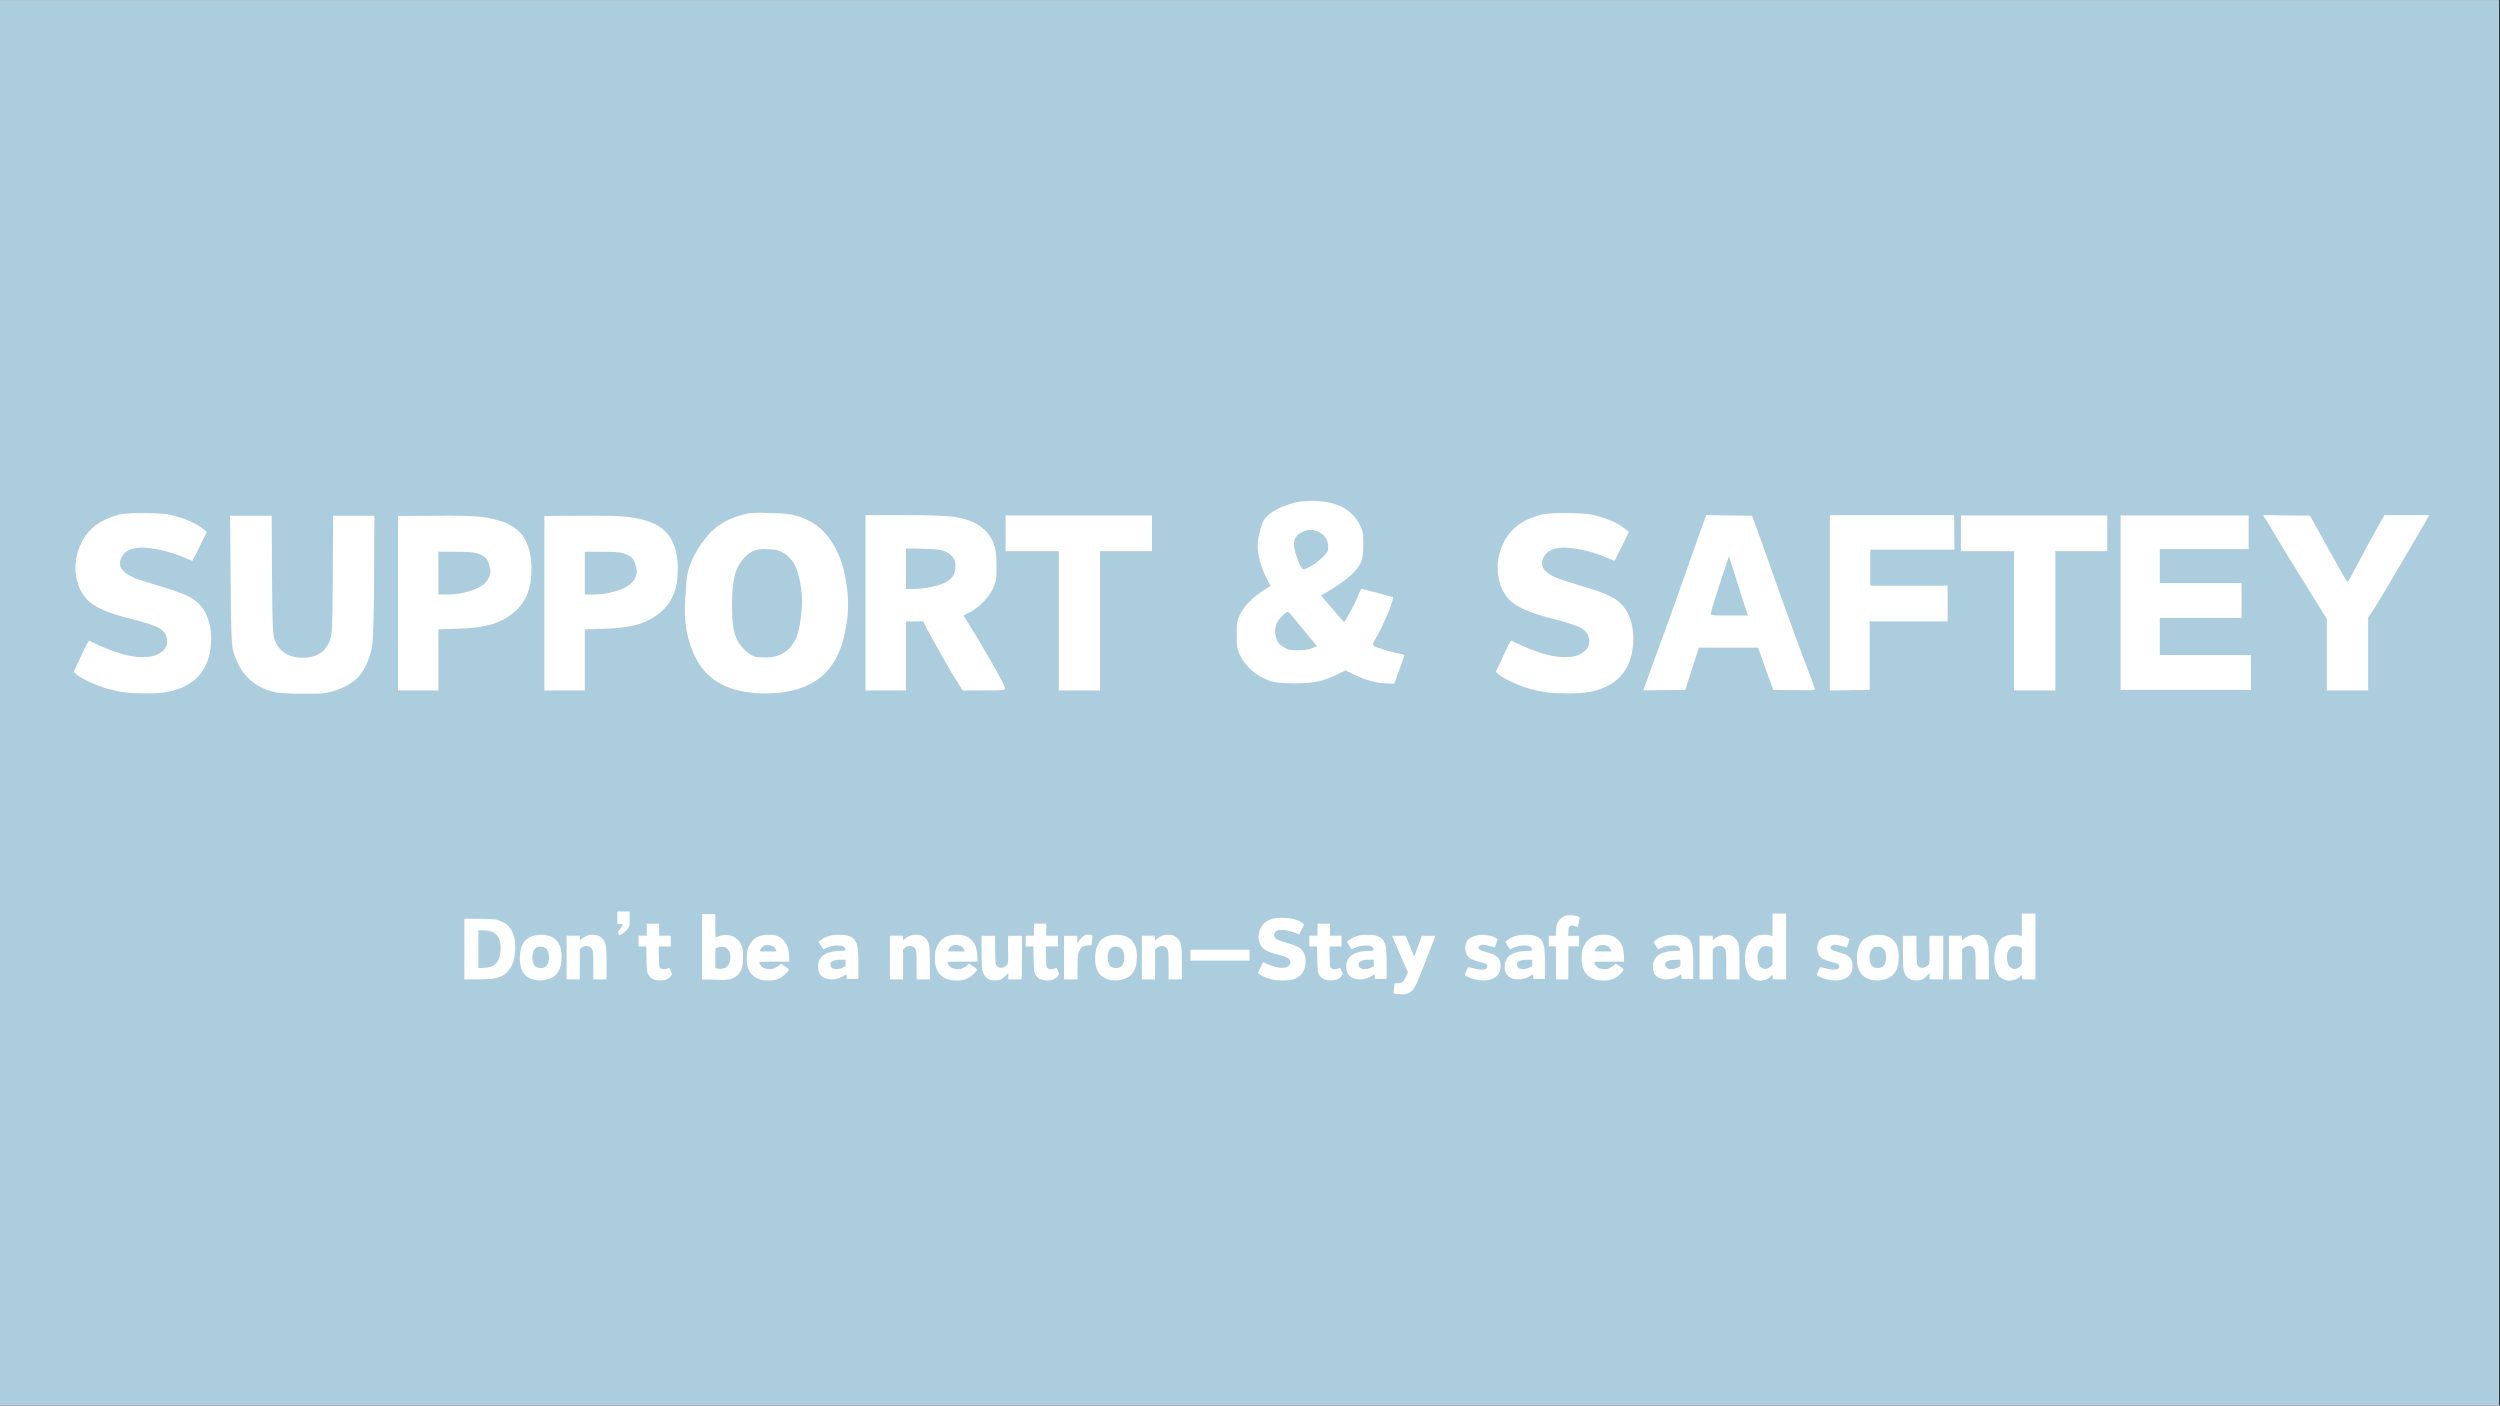 <svg xmlns="http://www.w3.org/2000/svg" xmlns:xlink="http://www.w3.org/1999/xlink" width="1366" zoomAndPan="magnify" viewBox="0 0 1024.5 576" height="768" preserveAspectRatio="xMidYMid meet" version="1.0"><rect x="0" y="0" width="1024.5" height="576" fill="#333333" stroke="none"/><defs><g/><clipPath id="b889bbc12d"><path d="M 0 0.141 L 1024 0.141 L 1024 575.859 L 0 575.859 Z M 0 0.141 " clip-rule="nonzero"/></clipPath></defs><g clip-path="url(#b889bbc12d)"><path fill="#ffffff" d="M 0 0.141 L 1024 0.141 L 1024 575.859 L 0 575.859 Z M 0 0.141 " fill-opacity="1" fill-rule="nonzero"/><path fill="#accdde" d="M 0 0.141 L 1024 0.141 L 1024 575.859 L 0 575.859 Z M 0 0.141 " fill-opacity="1" fill-rule="nonzero"/></g><g fill="#ffffff" fill-opacity="1"><g transform="translate(26.799, 287.183)"><g><path d="M 21.656 -76.203 C 23.582 -76.68 26.484 -76.922 30.359 -76.922 C 31.328 -76.922 32.336 -76.922 33.391 -76.922 C 36.93 -76.848 39.426 -76.727 40.875 -76.562 C 42.332 -76.406 43.988 -76.039 45.844 -75.469 C 50.52 -74.102 54.109 -72.375 56.609 -70.281 L 57.938 -69.188 L 55.031 -63.266 C 53.094 -59.305 52.086 -57.328 52.016 -57.328 C 51.93 -57.328 51.039 -57.691 49.344 -58.422 C 44.344 -60.598 39.426 -61.969 34.594 -62.531 C 33.469 -62.695 32.422 -62.781 31.453 -62.781 C 27.742 -62.781 25.16 -61.812 23.703 -59.875 C 22.816 -58.82 22.375 -57.691 22.375 -56.484 C 22.375 -56.484 22.395 -56.16 22.438 -55.516 C 22.477 -54.867 22.941 -54.062 23.828 -53.094 C 24.879 -52.125 26.289 -51.254 28.062 -50.484 C 29.832 -49.723 33.055 -48.66 37.734 -47.297 C 44.18 -45.441 48.719 -43.766 51.344 -42.266 C 53.969 -40.773 55.961 -38.742 57.328 -36.172 C 58.941 -32.941 59.75 -29.43 59.75 -25.641 C 59.75 -23.629 59.547 -21.57 59.141 -19.469 C 57.453 -11.488 52.414 -6.367 44.031 -4.109 C 41.289 -3.391 37.863 -3.031 33.75 -3.031 C 32.938 -3.031 31.035 -3.066 28.047 -3.141 C 25.066 -3.223 21.562 -3.789 17.531 -4.844 C 15.438 -5.406 13.055 -6.289 10.391 -7.5 C 7.734 -8.707 5.844 -9.754 4.719 -10.641 L 3.391 -11.859 L 5.688 -16.688 C 7.051 -19.832 8.055 -21.973 8.703 -23.109 L 9.672 -24.672 L 14.266 -22.5 C 21.285 -19.438 26.93 -17.906 31.203 -17.906 C 31.441 -17.906 31.688 -17.906 31.938 -17.906 C 34.508 -17.906 36.441 -18.266 37.734 -18.984 C 40.398 -20.359 41.734 -22.133 41.734 -24.312 C 41.734 -24.633 41.691 -24.957 41.609 -25.281 C 41.367 -27.219 40.32 -28.707 38.469 -29.75 C 36.613 -30.801 32.863 -32.051 27.219 -33.5 C 19.477 -35.352 13.992 -37.469 10.766 -39.844 C 7.535 -42.227 5.477 -45.641 4.594 -50.078 C 4.27 -51.609 4.109 -53.098 4.109 -54.547 C 4.109 -57.93 4.914 -61.316 6.531 -64.703 C 9.188 -70.348 14.227 -74.18 21.656 -76.203 Z M 21.656 -76.203 "/></g></g></g><g fill="#ffffff" fill-opacity="1"><g transform="translate(89.445, 287.183)"><g><path d="M 5.078 -49.953 L 4.844 -75.844 L 21.891 -75.844 L 22.016 -51.891 C 22.098 -41.086 22.195 -34.234 22.312 -31.328 C 22.438 -28.422 22.66 -26.445 22.984 -25.406 C 24.754 -20.238 28.664 -17.656 34.719 -17.656 C 40.195 -17.656 43.863 -19.992 45.719 -24.672 C 46.207 -25.961 46.508 -27.773 46.625 -30.109 C 46.75 -32.453 46.852 -39.629 46.938 -51.641 L 47.047 -75.844 L 63.984 -75.844 L 63.859 -50.203 C 63.785 -33.18 63.461 -23.582 62.891 -21.406 C 61.68 -16.32 59.867 -12.469 57.453 -9.844 C 55.035 -7.227 51.488 -5.238 46.812 -3.875 C 45.113 -3.383 43.695 -3.098 42.562 -3.016 C 41.438 -2.941 40.031 -2.906 38.344 -2.906 C 37.219 -2.906 35.926 -2.906 34.469 -2.906 C 28.75 -2.906 24.836 -3.145 22.734 -3.625 C 14.023 -5.801 8.461 -11.523 6.047 -20.797 C 5.723 -22.254 5.5 -24.656 5.375 -28 C 5.258 -31.344 5.16 -38.66 5.078 -49.953 Z M 5.078 -49.953 "/></g></g></g><g fill="#ffffff" fill-opacity="1"><g transform="translate(158.258, 287.183)"><g><path d="M 4.844 -4.234 L 4.844 -75.719 L 21.172 -75.844 C 29.797 -75.914 35.758 -75.75 39.062 -75.344 C 42.375 -74.945 45.359 -74.266 48.016 -73.297 C 51.805 -71.922 54.629 -69.758 56.484 -66.812 C 58.336 -63.875 59.348 -59.988 59.516 -55.156 C 59.516 -54.508 59.516 -53.906 59.516 -53.344 C 59.516 -46.164 57.297 -40.602 52.859 -36.656 C 50.117 -34.227 46.953 -32.469 43.359 -31.375 C 39.773 -30.289 35.117 -29.672 29.391 -29.516 L 21.406 -29.266 L 21.406 -4.234 Z M 36.656 -60.594 C 35.363 -60.914 32.539 -61.078 28.188 -61.078 L 21.406 -61.078 L 21.406 -43.547 L 24.672 -43.547 C 27.984 -43.547 31.148 -44.008 34.172 -44.938 C 37.191 -45.863 39.348 -47.008 40.641 -48.375 C 42.016 -49.832 42.703 -51.406 42.703 -53.094 C 42.703 -53.906 42.414 -55.156 41.844 -56.844 C 41.281 -58.539 39.551 -59.789 36.656 -60.594 Z M 36.656 -60.594 "/></g></g></g><g fill="#ffffff" fill-opacity="1"><g transform="translate(218.243, 287.183)"><g><path d="M 4.844 -4.234 L 4.844 -75.719 L 21.172 -75.844 C 29.797 -75.914 35.758 -75.75 39.062 -75.344 C 42.375 -74.945 45.359 -74.266 48.016 -73.297 C 51.805 -71.922 54.629 -69.758 56.484 -66.812 C 58.336 -63.875 59.348 -59.988 59.516 -55.156 C 59.516 -54.508 59.516 -53.906 59.516 -53.344 C 59.516 -46.164 57.297 -40.602 52.859 -36.656 C 50.117 -34.227 46.953 -32.469 43.359 -31.375 C 39.773 -30.289 35.117 -29.672 29.391 -29.516 L 21.406 -29.266 L 21.406 -4.234 Z M 36.656 -60.594 C 35.363 -60.914 32.539 -61.078 28.188 -61.078 L 21.406 -61.078 L 21.406 -43.547 L 24.672 -43.547 C 27.984 -43.547 31.148 -44.008 34.172 -44.938 C 37.191 -45.863 39.348 -47.008 40.641 -48.375 C 42.016 -49.832 42.703 -51.406 42.703 -53.094 C 42.703 -53.906 42.414 -55.156 41.844 -56.844 C 41.281 -58.539 39.551 -59.789 36.656 -60.594 Z M 36.656 -60.594 "/></g></g></g><g fill="#ffffff" fill-opacity="1"><g transform="translate(278.227, 287.183)"><g><path d="M 28.672 -76.812 C 29.797 -76.969 31.367 -77.047 33.391 -77.047 C 34.754 -77.047 36.945 -76.984 39.969 -76.859 C 43 -76.742 45.398 -76.484 47.172 -76.078 C 51.203 -75.023 54.566 -73.391 57.266 -71.172 C 59.973 -68.961 62.289 -66.039 64.219 -62.406 C 66.395 -58.219 67.848 -53.461 68.578 -48.141 C 69.066 -45.16 69.312 -42.258 69.312 -39.438 C 69.312 -36.613 69.066 -33.789 68.578 -30.969 C 67.047 -21.051 63.5 -13.914 57.938 -9.562 C 52.375 -5.207 44.992 -3.031 35.797 -3.031 C 34.992 -3.031 34.191 -3.031 33.391 -3.031 C 27.172 -3.344 22.008 -4.508 17.906 -6.531 C 13.145 -8.875 9.516 -12.461 7.016 -17.297 C 3.867 -23.266 2.336 -30.16 2.422 -37.984 C 2.422 -39.516 2.641 -43.16 3.078 -48.922 C 3.523 -54.691 6.164 -60.641 11 -66.766 C 15.031 -72.004 20.922 -75.352 28.672 -76.812 Z M 42.219 -60.953 C 41 -61.598 39.645 -61.961 38.156 -62.047 C 36.664 -62.129 35.68 -62.172 35.203 -62.172 C 33.422 -62.172 31.969 -61.969 30.844 -61.562 C 29.551 -61.082 28.18 -60.078 26.734 -58.547 C 24.711 -56.367 23.379 -53.785 22.734 -50.797 C 22.086 -47.816 21.766 -44.227 21.766 -40.031 C 21.766 -39.145 21.766 -38.176 21.766 -37.125 C 21.848 -32.938 22.191 -29.789 22.797 -27.688 C 23.398 -25.594 24.43 -23.703 25.891 -22.016 C 28.305 -19.273 30.562 -17.883 32.656 -17.844 C 34.75 -17.801 35.836 -17.781 35.922 -17.781 C 39.867 -17.781 43.055 -19.109 45.484 -21.766 C 46.691 -23.141 47.598 -24.594 48.203 -26.125 C 48.805 -27.656 49.312 -29.754 49.719 -32.422 C 50.195 -35.484 50.438 -38.301 50.438 -40.875 C 50.438 -44.426 49.891 -48.219 48.797 -52.25 C 47.711 -56.281 45.52 -59.18 42.219 -60.953 Z M 42.219 -60.953 "/></g></g></g><g fill="#ffffff" fill-opacity="1"><g transform="translate(349.822, 287.183)"><g><path d="M 4.844 -4.234 L 4.844 -76.078 L 20.797 -76.078 C 29.91 -76.078 36.223 -75.895 39.734 -75.531 C 43.242 -75.164 46.328 -74.379 48.984 -73.172 C 53.016 -71.316 55.836 -68.375 57.453 -64.344 C 58.18 -62.57 58.547 -59.551 58.547 -55.281 C 58.547 -52.289 58.461 -50.332 58.297 -49.406 C 58.141 -48.477 57.738 -47.332 57.094 -45.969 C 56.281 -44.188 54.926 -42.328 53.031 -40.391 C 51.145 -38.461 49.27 -37.055 47.406 -36.172 L 45 -34.953 L 45.844 -33.625 C 48.82 -28.945 52.266 -23.203 56.172 -16.391 C 60.086 -9.578 62.047 -5.805 62.047 -5.078 C 62.047 -4.672 61.582 -4.426 60.656 -4.344 C 59.727 -4.27 57.289 -4.234 53.344 -4.234 L 44.625 -4.234 L 42.812 -7.25 C 41.52 -9.113 39.363 -12.723 36.344 -18.078 C 33.32 -23.441 31.25 -27.172 30.125 -29.266 L 28.547 -32.531 L 21.406 -32.531 L 21.406 -4.234 Z M 37.859 -61.078 C 36.973 -61.484 36.004 -61.766 34.953 -61.922 C 33.91 -62.086 31.816 -62.211 28.672 -62.297 L 21.406 -62.406 L 21.406 -45.844 L 24.797 -45.844 C 26.891 -45.844 29.188 -46.102 31.688 -46.625 C 34.188 -47.145 36.16 -47.77 37.609 -48.5 C 40.359 -49.875 41.734 -52.051 41.734 -55.031 C 41.734 -56.477 41.445 -57.645 40.875 -58.531 C 40.312 -59.426 39.305 -60.273 37.859 -61.078 Z M 37.859 -61.078 "/></g></g></g><g fill="#ffffff" fill-opacity="1"><g transform="translate(411.742, 287.183)"><g><path d="M 22.141 -4.234 L 22.141 -61.328 L 0.359 -61.328 L 0.359 -75.953 L 60.359 -75.953 L 60.359 -61.328 L 39.062 -61.328 L 39.062 -4.234 Z M 22.141 -4.234 "/></g></g></g><g fill="#ffffff" fill-opacity="1"><g transform="translate(472.694, 287.183)"><g/></g></g><g fill="#ffffff" fill-opacity="1"><g transform="translate(502.445, 287.183)"><g><path d="M 27.453 -81.031 C 29.391 -81.602 31.93 -81.891 35.078 -81.891 C 35.16 -81.891 35.281 -81.891 35.438 -81.891 C 45.281 -81.891 51.812 -78.461 55.031 -71.609 C 55.594 -70.398 55.938 -69.367 56.062 -68.516 C 56.188 -67.672 56.25 -66.082 56.25 -63.75 C 56.25 -60.844 56.004 -58.703 55.516 -57.328 C 55.035 -55.961 53.906 -54.312 52.125 -52.375 C 51.238 -51.406 49.547 -50.031 47.047 -48.25 C 44.547 -46.477 42.367 -45.07 40.516 -44.031 L 38.953 -43.188 L 40.031 -41.844 C 45.438 -35.477 48.219 -32.297 48.375 -32.297 C 48.539 -32.297 49.367 -33.664 50.859 -36.406 C 52.348 -39.145 53.375 -41.242 53.938 -42.703 C 54.75 -44.797 55.316 -45.844 55.641 -45.844 C 55.723 -45.844 55.766 -45.844 55.766 -45.844 C 55.922 -45.844 58.098 -45.273 62.297 -44.141 L 68.453 -42.453 L 68.219 -41.125 C 67.895 -39.832 67.023 -37.531 65.609 -34.219 C 64.203 -30.914 62.973 -28.379 61.922 -26.609 C 60.953 -24.992 60.426 -24.066 60.344 -23.828 C 60.27 -23.586 60.234 -23.383 60.234 -23.219 C 60.234 -22.977 60.352 -22.738 60.594 -22.5 C 61.156 -22.094 62.645 -21.523 65.062 -20.797 C 67.488 -20.078 69.426 -19.598 70.875 -19.359 C 72.332 -19.109 73.062 -18.863 73.062 -18.625 C 73.062 -18.469 72.375 -16.492 71 -12.703 L 68.938 -7.016 L 65.438 -7.141 C 61.32 -7.297 56.883 -8.547 52.125 -10.891 L 48.984 -12.453 L 45.594 -10.766 C 42.77 -9.391 40.129 -8.441 37.672 -7.922 C 35.211 -7.398 31.969 -7.141 27.938 -7.141 C 23.258 -7.141 19.953 -7.461 18.016 -8.109 C 12.055 -10.359 7.906 -13.984 5.562 -18.984 C 5 -20.191 4.656 -21.238 4.531 -22.125 C 4.414 -23.02 4.359 -24.676 4.359 -27.094 C 4.359 -29.676 4.414 -31.367 4.531 -32.172 C 4.656 -32.984 5.039 -34.031 5.688 -35.312 C 7.375 -38.781 10.52 -42.047 15.125 -45.109 L 18.266 -47.047 L 16.938 -49.469 C 14.27 -54.789 12.938 -59.586 12.938 -63.859 C 12.938 -65.879 13.539 -68.723 14.75 -72.391 C 15.969 -76.055 20.203 -78.938 27.453 -81.031 Z M 37.984 -69.188 C 36.848 -69.75 35.719 -70.031 34.594 -70.031 C 33.469 -70.031 32.336 -69.75 31.203 -69.188 C 28.941 -68.133 27.812 -66.441 27.812 -64.109 C 27.812 -63.703 27.852 -63.258 27.938 -62.781 C 28.102 -61.562 28.586 -59.883 29.391 -57.75 C 30.191 -55.613 30.836 -54.383 31.328 -54.062 C 31.41 -53.977 31.57 -53.938 31.812 -53.938 C 32.375 -53.938 33.422 -54.379 34.953 -55.266 C 36.484 -56.16 38.055 -57.375 39.672 -58.906 C 40.641 -59.875 41.242 -60.598 41.484 -61.078 C 41.723 -61.566 41.844 -62.254 41.844 -63.141 C 41.844 -65.879 40.555 -67.895 37.984 -69.188 Z M 30 -31.203 C 27.176 -34.672 25.645 -36.406 25.406 -36.406 C 25.32 -36.406 25.281 -36.406 25.281 -36.406 C 24.875 -36.406 24.188 -35.941 23.219 -35.016 C 22.25 -34.086 21.523 -33.18 21.047 -32.297 C 20.398 -31.004 20.078 -29.711 20.078 -28.422 C 20.078 -27.773 20.258 -26.766 20.625 -25.391 C 20.988 -24.023 22.098 -22.816 23.953 -21.766 C 24.992 -21.117 26.203 -20.773 27.578 -20.734 C 28.953 -20.703 29.719 -20.688 29.875 -20.688 C 32.289 -20.688 34.145 -21.008 35.438 -21.656 L 37.25 -22.375 L 35.797 -24.188 C 34.992 -25.07 33.062 -27.41 30 -31.203 Z M 30 -31.203 "/></g></g></g><g fill="#ffffff" fill-opacity="1"><g transform="translate(579.844, 287.183)"><g/></g></g><g fill="#ffffff" fill-opacity="1"><g transform="translate(609.595, 287.183)"><g><path d="M 21.656 -76.203 C 23.582 -76.68 26.484 -76.922 30.359 -76.922 C 31.328 -76.922 32.336 -76.922 33.391 -76.922 C 36.93 -76.848 39.426 -76.727 40.875 -76.562 C 42.332 -76.406 43.988 -76.039 45.844 -75.469 C 50.52 -74.102 54.109 -72.375 56.609 -70.281 L 57.938 -69.188 L 55.031 -63.266 C 53.094 -59.305 52.086 -57.328 52.016 -57.328 C 51.93 -57.328 51.039 -57.691 49.344 -58.422 C 44.344 -60.598 39.426 -61.969 34.594 -62.531 C 33.469 -62.695 32.422 -62.781 31.453 -62.781 C 27.742 -62.781 25.16 -61.812 23.703 -59.875 C 22.816 -58.82 22.375 -57.691 22.375 -56.484 C 22.375 -56.484 22.395 -56.16 22.438 -55.516 C 22.477 -54.867 22.941 -54.062 23.828 -53.094 C 24.879 -52.125 26.289 -51.254 28.062 -50.484 C 29.832 -49.723 33.055 -48.66 37.734 -47.297 C 44.18 -45.441 48.719 -43.766 51.344 -42.266 C 53.969 -40.773 55.961 -38.742 57.328 -36.172 C 58.941 -32.941 59.75 -29.43 59.75 -25.641 C 59.75 -23.629 59.547 -21.57 59.141 -19.469 C 57.453 -11.488 52.414 -6.367 44.031 -4.109 C 41.289 -3.391 37.863 -3.031 33.75 -3.031 C 32.938 -3.031 31.035 -3.066 28.047 -3.141 C 25.066 -3.223 21.562 -3.789 17.531 -4.844 C 15.438 -5.406 13.055 -6.289 10.391 -7.5 C 7.734 -8.707 5.844 -9.754 4.719 -10.641 L 3.391 -11.859 L 5.688 -16.688 C 7.051 -19.832 8.055 -21.973 8.703 -23.109 L 9.672 -24.672 L 14.266 -22.5 C 21.285 -19.438 26.93 -17.906 31.203 -17.906 C 31.441 -17.906 31.688 -17.906 31.938 -17.906 C 34.508 -17.906 36.441 -18.266 37.734 -18.984 C 40.398 -20.359 41.734 -22.133 41.734 -24.312 C 41.734 -24.633 41.691 -24.957 41.609 -25.281 C 41.367 -27.219 40.32 -28.707 38.469 -29.75 C 36.613 -30.801 32.863 -32.051 27.219 -33.5 C 19.477 -35.352 13.992 -37.469 10.766 -39.844 C 7.535 -42.227 5.477 -45.641 4.594 -50.078 C 4.27 -51.609 4.109 -53.098 4.109 -54.547 C 4.109 -57.93 4.914 -61.316 6.531 -64.703 C 9.188 -70.348 14.227 -74.18 21.656 -76.203 Z M 21.656 -76.203 "/></g></g></g><g fill="#ffffff" fill-opacity="1"><g transform="translate(672.24, 287.183)"><g><path d="M 40.875 -44.75 C 38.781 -51.281 37.492 -55.352 37.016 -56.969 L 36.281 -59.266 L 33.141 -49.828 C 30.961 -43.223 29.754 -39.395 29.516 -38.344 C 29.273 -37.133 29.031 -36.207 28.781 -35.562 C 28.707 -35.477 28.75 -35.395 28.906 -35.312 C 29.07 -35.238 29.438 -35.16 30 -35.078 C 30.562 -34.992 31.328 -34.953 32.297 -34.953 C 33.266 -34.953 34.594 -34.953 36.281 -34.953 L 44.031 -34.953 Z M 23.953 -67.734 L 26.969 -76.078 L 36.406 -75.953 L 45.719 -75.844 L 47.297 -71.609 C 48.336 -68.859 51.398 -60.27 56.484 -45.844 C 61.891 -30.688 65.641 -20.445 67.734 -15.125 C 70.066 -8.988 71.316 -5.641 71.484 -5.078 C 71.566 -4.754 71.363 -4.551 70.875 -4.469 C 70.227 -4.312 67.609 -4.273 63.016 -4.359 L 54.422 -4.469 L 51.281 -13.188 L 48.266 -21.766 L 23.953 -21.766 L 21.172 -13.188 L 18.391 -4.469 L 9.797 -4.359 C 4.066 -4.273 1.203 -4.273 1.203 -4.359 C 1.203 -4.43 3.098 -9.672 6.891 -20.078 C 10.523 -29.836 13.832 -38.988 16.812 -47.531 C 21.406 -60.52 23.785 -67.254 23.953 -67.734 Z M 23.953 -67.734 "/></g></g></g><g fill="#ffffff" fill-opacity="1"><g transform="translate(745.044, 287.183)"><g><path d="M 4.844 -4.234 L 4.844 -76.078 L 55.766 -76.078 L 55.875 -61.922 L 21.406 -61.922 L 21.406 -47.172 L 53.094 -47.172 L 53.094 -32.531 L 21.172 -32.531 L 21.172 -4.469 Z M 4.844 -4.234 "/></g></g></g><g fill="#ffffff" fill-opacity="1"><g transform="translate(803.215, 287.183)"><g><path d="M 22.141 -4.234 L 22.141 -61.328 L 0.359 -61.328 L 0.359 -75.953 L 60.359 -75.953 L 60.359 -61.328 L 39.062 -61.328 L 39.062 -4.234 Z M 22.141 -4.234 "/></g></g></g><g fill="#ffffff" fill-opacity="1"><g transform="translate(864.167, 287.183)"><g><path d="M 4.844 -4.469 L 4.844 -75.953 L 57.328 -75.953 L 57.328 -62.172 L 20.922 -62.172 L 20.922 -48.266 L 54.422 -48.266 L 54.422 -33.984 L 20.922 -33.984 L 20.922 -18.75 L 58.297 -18.75 L 58.297 -4.469 Z M 4.844 -4.469 "/></g></g></g><g fill="#ffffff" fill-opacity="1"><g transform="translate(925.361, 287.183)"><g><path d="M 2.781 -74.875 L 2.062 -76.078 L 21.281 -75.844 L 28.781 -62.297 C 33.781 -53.266 36.398 -48.75 36.641 -48.75 C 36.891 -48.75 38.383 -51.367 41.125 -56.609 C 43.625 -61.441 46.082 -66 48.5 -70.281 L 51.766 -76.078 L 70.156 -76.078 L 68.828 -73.781 C 68.578 -73.375 66.922 -70.508 63.859 -65.188 C 54.023 -48.344 48.223 -38.629 46.453 -36.047 L 45.109 -34.109 L 45.109 -4.234 L 28.188 -4.234 L 28.188 -33.5 L 19.953 -46.812 C 13.984 -56.406 9.875 -63.098 7.625 -66.891 C 4.801 -71.723 3.188 -74.383 2.781 -74.875 Z M 2.781 -74.875 "/></g></g></g><g fill="#ffffff" fill-opacity="1"><g transform="translate(188.607, 402.839)"><g><path d="M 1.672 -1.469 L 1.672 -26.359 L 7.891 -26.328 C 11.336 -26.266 13.473 -26.176 14.297 -26.062 C 15.117 -25.957 16.133 -25.625 17.344 -25.062 C 18.57 -24.477 19.562 -23.68 20.312 -22.672 C 21.07 -21.66 21.676 -20.344 22.125 -18.719 C 22.406 -17.633 22.547 -16.289 22.547 -14.688 C 22.547 -11.695 22.062 -9.191 21.094 -7.172 C 20.133 -5.16 18.742 -3.707 16.922 -2.812 C 15.797 -2.281 14.535 -1.922 13.141 -1.734 C 11.742 -1.555 9.461 -1.469 6.297 -1.469 Z M 12 -21.281 C 11.281 -21.477 10.344 -21.578 9.188 -21.578 L 7.438 -21.578 L 7.438 -6.094 L 9.359 -6.219 C 11.234 -6.27 12.676 -6.609 13.688 -7.234 C 14.695 -7.867 15.43 -8.828 15.891 -10.109 C 16.348 -11.398 16.578 -12.758 16.578 -14.188 C 16.578 -14.52 16.566 -14.859 16.547 -15.203 C 16.43 -16.93 16.008 -18.289 15.281 -19.281 C 14.551 -20.281 13.457 -20.945 12 -21.281 Z M 12 -21.281 "/></g></g><g transform="translate(212.2, 402.839)"><g><path d="M 7.016 -19.516 C 7.766 -19.691 8.586 -19.781 9.484 -19.781 C 9.547 -19.781 9.602 -19.781 9.656 -19.781 C 11.727 -19.781 13.445 -19.301 14.812 -18.344 C 16.188 -17.395 17.113 -16 17.594 -14.156 C 17.844 -13.164 17.969 -12.07 17.969 -10.875 C 17.969 -10.395 17.914 -9.594 17.812 -8.469 C 17.719 -7.352 17.406 -6.254 16.875 -5.172 C 16.094 -3.598 14.93 -2.516 13.391 -1.922 C 11.848 -1.336 10.445 -1.047 9.188 -1.047 C 8.383 -1.047 7.578 -1.129 6.766 -1.297 C 2.785 -2.172 0.797 -5.113 0.797 -10.125 C 0.797 -10.426 0.812 -10.734 0.844 -11.047 C 1.062 -15.859 3.117 -18.68 7.016 -19.516 Z M 10.953 -14.531 C 10.535 -14.75 10.148 -14.863 9.797 -14.875 C 9.453 -14.895 9.25 -14.906 9.188 -14.906 C 8.688 -14.906 8.27 -14.82 7.938 -14.656 C 7.656 -14.539 7.344 -14.301 7 -13.938 C 6.664 -13.57 6.445 -13.223 6.344 -12.891 C 6.094 -12.211 5.969 -11.469 5.969 -10.656 C 5.969 -10.301 5.992 -9.926 6.047 -9.531 C 6.18 -8.352 6.516 -7.5 7.047 -6.969 C 7.578 -6.438 8.348 -6.156 9.359 -6.125 C 11.629 -6.125 12.766 -7.566 12.766 -10.453 C 12.766 -11.578 12.625 -12.453 12.344 -13.078 C 12.062 -13.703 11.598 -14.188 10.953 -14.531 Z M 10.953 -14.531 "/></g></g><g transform="translate(230.922, 402.839)"><g><path d="M 10.031 -19.516 C 10.445 -19.691 11.035 -19.781 11.797 -19.781 C 11.848 -19.781 12.102 -19.77 12.562 -19.75 C 13.031 -19.738 13.516 -19.66 14.016 -19.516 C 14.492 -19.348 14.992 -19.055 15.516 -18.641 C 16.035 -18.223 16.422 -17.773 16.672 -17.297 C 17.055 -16.535 17.312 -15.703 17.438 -14.797 C 17.57 -13.891 17.641 -11.602 17.641 -7.938 L 17.641 -1.469 L 12.219 -1.469 L 12.219 -7.016 C 12.219 -9.641 12.188 -11.32 12.125 -12.062 C 12.07 -12.812 11.961 -13.367 11.797 -13.734 C 11.398 -14.566 10.727 -15.039 9.781 -15.156 C 9.664 -15.156 9.555 -15.156 9.453 -15.156 C 8.578 -15.156 7.832 -14.863 7.219 -14.281 L 6.672 -13.688 L 6.672 -1.469 L 1.266 -1.469 L 1.266 -19.391 L 6.672 -19.391 L 6.672 -17.469 L 7.438 -18.094 C 8.219 -18.77 9.082 -19.242 10.031 -19.516 Z M 10.031 -19.516 "/></g></g><g transform="translate(249.855, 402.839)"><g><path d="M 5.25 -20.234 C 4.656 -19.848 4.25 -19.656 4.031 -19.656 C 4.031 -19.656 3.969 -19.66 3.844 -19.672 C 3.719 -19.68 3.613 -19.926 3.531 -20.406 C 3.5 -20.57 3.484 -20.711 3.484 -20.828 C 3.484 -20.961 3.504 -21.086 3.547 -21.203 C 3.586 -21.316 3.75 -21.523 4.031 -21.828 C 4.426 -22.254 4.75 -22.742 5 -23.297 L 5.422 -24.141 L 3.109 -24.266 L 3.109 -29.312 L 8.188 -29.312 L 8.188 -26.484 C 8.188 -25.148 8.164 -24.301 8.125 -23.938 C 8.082 -23.57 7.961 -23.207 7.766 -22.844 C 7.316 -21.914 6.477 -21.047 5.25 -20.234 Z M 5.25 -20.234 "/></g></g></g><g fill="#ffffff" fill-opacity="1"><g transform="translate(261.19, 402.839)"><g><path d="M 3.859 -21.875 L 3.859 -24.312 L 8.938 -24.312 L 8.938 -19.391 L 13.688 -19.391 L 13.688 -14.984 L 8.734 -14.984 L 8.812 -10.922 C 8.875 -8.617 8.953 -7.227 9.047 -6.75 C 9.141 -6.281 9.457 -5.961 10 -5.797 C 10.781 -5.547 11.66 -5.629 12.641 -6.047 L 13.141 -6.25 L 13.688 -4.953 L 14.234 -3.688 L 13.859 -3.062 C 13.461 -2.445 12.875 -1.957 12.094 -1.594 C 11.312 -1.227 10.43 -1.047 9.453 -1.047 C 7.234 -1.047 5.664 -1.703 4.75 -3.016 C 4.32 -3.641 4.062 -4.312 3.969 -5.031 C 3.875 -5.758 3.797 -7.457 3.734 -10.125 L 3.656 -14.984 L 0.5 -14.984 L 0.5 -19.391 L 3.859 -19.391 Z M 3.859 -21.875 "/></g></g></g><g fill="#ffffff" fill-opacity="1"><g transform="translate(276.134, 402.839)"><g/></g></g><g fill="#ffffff" fill-opacity="1"><g transform="translate(286.461, 402.839)"><g><path d="M 1.266 -1.422 L 1.266 -28.25 L 6.672 -28.25 L 6.672 -22.719 C 6.672 -20.082 6.727 -18.75 6.844 -18.719 C 6.875 -18.719 6.914 -18.719 6.969 -18.719 C 8.363 -19.363 9.734 -19.688 11.078 -19.688 C 12.422 -19.688 13.598 -19.363 14.609 -18.719 C 15.023 -18.5 15.492 -18.109 16.016 -17.547 C 16.535 -16.984 16.906 -16.492 17.125 -16.078 C 17.52 -15.328 17.77 -14.598 17.875 -13.891 C 17.988 -13.191 18.047 -12.113 18.047 -10.656 C 18.047 -8.758 17.91 -7.312 17.641 -6.312 C 17.379 -5.32 16.859 -4.395 16.078 -3.531 C 14.734 -2.02 12.648 -1.266 9.828 -1.266 C 9.492 -1.266 9.156 -1.273 8.812 -1.297 C 7.102 -1.379 5.551 -1.422 4.156 -1.422 Z M 10.828 -14.562 C 10.461 -14.738 10.004 -14.828 9.453 -14.828 C 9.273 -14.828 8.941 -14.812 8.453 -14.781 C 7.961 -14.75 7.484 -14.594 7.016 -14.312 C 6.848 -14.227 6.75 -14.008 6.719 -13.656 C 6.688 -13.312 6.672 -12.145 6.672 -10.156 L 6.672 -6.172 L 7.312 -6 C 7.727 -5.863 8.16 -5.797 8.609 -5.797 C 8.941 -5.797 9.398 -5.859 9.984 -5.984 C 10.578 -6.109 11.098 -6.395 11.547 -6.844 C 12.391 -7.688 12.812 -8.848 12.812 -10.328 C 12.812 -11.254 12.738 -11.969 12.594 -12.469 C 12.457 -12.883 12.211 -13.301 11.859 -13.719 C 11.504 -14.145 11.16 -14.426 10.828 -14.562 Z M 10.828 -14.562 "/></g></g></g><g fill="#ffffff" fill-opacity="1"><g transform="translate(305.226, 402.839)"><g><path d="M 7.016 -19.516 C 7.711 -19.691 8.594 -19.781 9.656 -19.781 C 9.77 -19.781 9.867 -19.781 9.953 -19.781 C 11.266 -19.781 12.379 -19.609 13.297 -19.266 C 14.223 -18.93 15.066 -18.359 15.828 -17.547 C 16.586 -16.734 17.145 -15.836 17.5 -14.859 C 17.863 -13.879 18.078 -12.594 18.141 -11 L 18.219 -8.781 L 12.047 -8.781 C 8.297 -8.781 6.297 -8.707 6.047 -8.562 C 5.992 -8.531 5.969 -8.473 5.969 -8.391 C 5.969 -8.254 6.035 -8.047 6.172 -7.766 C 6.203 -7.734 6.219 -7.691 6.219 -7.641 C 6.852 -6.379 8.141 -5.734 10.078 -5.703 C 10.641 -5.703 11.051 -5.723 11.312 -5.766 C 11.582 -5.805 12.008 -5.984 12.594 -6.297 C 13.375 -6.691 13.938 -7.07 14.281 -7.438 L 14.734 -7.938 L 15.906 -7.172 C 16.582 -6.723 17.145 -6.348 17.594 -6.047 C 17.812 -5.879 17.926 -5.766 17.938 -5.703 C 17.957 -5.648 17.969 -5.609 17.969 -5.578 C 17.969 -5.473 17.941 -5.348 17.891 -5.203 C 17.742 -4.867 17.383 -4.422 16.812 -3.859 C 16.238 -3.297 15.711 -2.848 15.234 -2.516 C 14.703 -2.129 13.988 -1.781 13.094 -1.469 C 12.195 -1.156 11.109 -1.016 9.828 -1.047 C 9.629 -1.047 9.445 -1.047 9.281 -1.047 C 8.414 -1.047 7.672 -1.109 7.047 -1.234 C 6.43 -1.359 5.734 -1.602 4.953 -1.969 C 2.961 -2.945 1.66 -4.656 1.047 -7.094 C 0.879 -7.707 0.797 -8.742 0.797 -10.203 C 0.797 -11.66 0.879 -12.707 1.047 -13.344 C 1.461 -14.969 2.18 -16.316 3.203 -17.391 C 4.234 -18.473 5.504 -19.18 7.016 -19.516 Z M 11.328 -15.156 C 10.773 -15.438 10.176 -15.578 9.531 -15.578 C 9.395 -15.578 9.078 -15.555 8.578 -15.516 C 8.086 -15.473 7.594 -15.227 7.094 -14.781 C 6.926 -14.613 6.719 -14.312 6.469 -13.875 C 6.219 -13.438 6.094 -13.148 6.094 -13.016 C 6.094 -12.961 7.223 -12.938 9.484 -12.938 L 12.938 -12.938 L 12.812 -13.391 C 12.633 -14.172 12.141 -14.758 11.328 -15.156 Z M 11.328 -15.156 "/></g></g></g><g fill="#ffffff" fill-opacity="1"><g transform="translate(324.201, 402.839)"><g/></g></g><g fill="#ffffff" fill-opacity="1"><g transform="translate(334.528, 402.839)"><g><path d="M 11.969 -8.188 L 11.969 -9.531 L 9.859 -9.531 C 8.242 -9.5 7.094 -9.273 6.406 -8.859 C 5.719 -8.441 5.539 -7.785 5.875 -6.891 C 6.188 -6.18 6.82 -5.785 7.781 -5.703 C 8.75 -5.617 9.754 -5.816 10.797 -6.297 L 11.969 -6.891 Z M 5.812 -19.438 C 6.719 -19.664 7.973 -19.781 9.578 -19.781 C 10.941 -19.781 11.977 -19.68 12.688 -19.484 C 13.406 -19.285 14.062 -19.004 14.656 -18.641 C 15.75 -17.91 16.461 -16.754 16.797 -15.172 C 17.129 -13.598 17.281 -10.656 17.25 -6.344 L 17.219 -1.672 L 12.344 -1.672 L 12.422 -2.609 L 12.219 -3.562 L 11.047 -2.812 C 9.023 -1.633 6.926 -1.242 4.75 -1.641 C 3.344 -1.891 2.289 -2.492 1.594 -3.453 C 0.895 -4.422 0.602 -5.707 0.719 -7.312 C 0.938 -10.082 2.598 -11.859 5.703 -12.641 C 7.191 -13.023 8.844 -13.207 10.656 -13.188 C 11.363 -13.188 11.758 -13.27 11.844 -13.438 C 11.977 -13.633 11.938 -13.914 11.719 -14.281 C 11.32 -15.062 10.273 -15.438 8.578 -15.406 C 6.891 -15.375 5.305 -14.984 3.828 -14.234 L 2.938 -13.812 L 2.734 -14.062 C 2.504 -14.312 2.156 -14.832 1.688 -15.625 C 1.227 -16.426 1 -16.875 1 -16.969 C 1 -17.02 1.227 -17.211 1.688 -17.547 C 2.156 -17.879 2.672 -18.203 3.234 -18.516 C 4.047 -18.91 4.906 -19.219 5.812 -19.438 Z M 5.812 -19.438 "/></g></g></g><g fill="#ffffff" fill-opacity="1"><g transform="translate(353.083, 402.839)"><g/></g></g><g fill="#ffffff" fill-opacity="1"><g transform="translate(363.41, 402.839)"><g><path d="M 10.031 -19.516 C 10.445 -19.691 11.035 -19.781 11.797 -19.781 C 11.848 -19.781 12.102 -19.77 12.562 -19.75 C 13.031 -19.738 13.516 -19.66 14.016 -19.516 C 14.492 -19.348 14.992 -19.055 15.516 -18.641 C 16.035 -18.223 16.422 -17.773 16.672 -17.297 C 17.055 -16.535 17.312 -15.703 17.438 -14.797 C 17.57 -13.891 17.641 -11.602 17.641 -7.938 L 17.641 -1.469 L 12.219 -1.469 L 12.219 -7.016 C 12.219 -9.641 12.188 -11.32 12.125 -12.062 C 12.07 -12.812 11.961 -13.367 11.797 -13.734 C 11.398 -14.566 10.727 -15.039 9.781 -15.156 C 9.664 -15.156 9.555 -15.156 9.453 -15.156 C 8.578 -15.156 7.832 -14.863 7.219 -14.281 L 6.672 -13.688 L 6.672 -1.469 L 1.266 -1.469 L 1.266 -19.391 L 6.672 -19.391 L 6.672 -17.469 L 7.438 -18.094 C 8.219 -18.77 9.082 -19.242 10.031 -19.516 Z M 10.031 -19.516 "/></g></g></g><g fill="#ffffff" fill-opacity="1"><g transform="translate(382.343, 402.839)"><g><path d="M 7.016 -19.516 C 7.711 -19.691 8.594 -19.781 9.656 -19.781 C 9.77 -19.781 9.867 -19.781 9.953 -19.781 C 11.266 -19.781 12.379 -19.609 13.297 -19.266 C 14.223 -18.93 15.066 -18.359 15.828 -17.547 C 16.586 -16.734 17.145 -15.836 17.5 -14.859 C 17.863 -13.879 18.078 -12.594 18.141 -11 L 18.219 -8.781 L 12.047 -8.781 C 8.297 -8.781 6.297 -8.707 6.047 -8.562 C 5.992 -8.531 5.969 -8.473 5.969 -8.391 C 5.969 -8.254 6.035 -8.047 6.172 -7.766 C 6.203 -7.734 6.219 -7.691 6.219 -7.641 C 6.852 -6.379 8.141 -5.734 10.078 -5.703 C 10.641 -5.703 11.051 -5.723 11.312 -5.766 C 11.582 -5.805 12.008 -5.984 12.594 -6.297 C 13.375 -6.691 13.938 -7.07 14.281 -7.438 L 14.734 -7.938 L 15.906 -7.172 C 16.582 -6.723 17.145 -6.348 17.594 -6.047 C 17.812 -5.879 17.926 -5.766 17.938 -5.703 C 17.957 -5.648 17.969 -5.609 17.969 -5.578 C 17.969 -5.473 17.941 -5.348 17.891 -5.203 C 17.742 -4.867 17.383 -4.422 16.812 -3.859 C 16.238 -3.297 15.711 -2.848 15.234 -2.516 C 14.703 -2.129 13.988 -1.781 13.094 -1.469 C 12.195 -1.156 11.109 -1.016 9.828 -1.047 C 9.629 -1.047 9.445 -1.047 9.281 -1.047 C 8.414 -1.047 7.672 -1.109 7.047 -1.234 C 6.43 -1.359 5.734 -1.602 4.953 -1.969 C 2.961 -2.945 1.66 -4.656 1.047 -7.094 C 0.879 -7.707 0.797 -8.742 0.797 -10.203 C 0.797 -11.66 0.879 -12.707 1.047 -13.344 C 1.461 -14.969 2.18 -16.316 3.203 -17.391 C 4.234 -18.473 5.504 -19.18 7.016 -19.516 Z M 11.328 -15.156 C 10.773 -15.438 10.176 -15.578 9.531 -15.578 C 9.395 -15.578 9.078 -15.555 8.578 -15.516 C 8.086 -15.473 7.594 -15.227 7.094 -14.781 C 6.926 -14.613 6.719 -14.312 6.469 -13.875 C 6.219 -13.438 6.094 -13.148 6.094 -13.016 C 6.094 -12.961 7.223 -12.938 9.484 -12.938 L 12.938 -12.938 L 12.812 -13.391 C 12.633 -14.172 12.141 -14.758 11.328 -15.156 Z M 11.328 -15.156 "/></g></g></g><g fill="#ffffff" fill-opacity="1"><g transform="translate(401.317, 402.839)"><g><path d="M 0.922 -13.094 L 0.922 -19.359 L 6.469 -19.359 L 6.5 -13.734 C 6.531 -11.148 6.566 -9.531 6.609 -8.875 C 6.648 -8.219 6.742 -7.75 6.891 -7.469 C 7.223 -6.801 7.617 -6.43 8.078 -6.359 C 8.547 -6.285 8.832 -6.25 8.938 -6.25 C 9.582 -6.25 10.188 -6.461 10.75 -6.891 C 11.164 -7.191 11.438 -7.469 11.562 -7.719 C 11.688 -7.977 11.77 -8.422 11.812 -9.047 C 11.852 -9.68 11.875 -10.234 11.875 -10.703 C 11.875 -11.461 11.848 -12.375 11.797 -13.438 C 11.766 -15.062 11.75 -16.32 11.75 -17.219 C 11.75 -18.113 11.766 -18.645 11.797 -18.812 L 11.922 -19.359 L 17.469 -19.359 L 17.469 -11.047 C 17.469 -5.504 17.438 -2.52 17.375 -2.094 L 17.25 -1.469 L 11.875 -1.469 L 11.875 -4.078 L 10.797 -2.984 C 10.004 -2.203 9.336 -1.68 8.797 -1.422 C 8.254 -1.172 7.488 -1.047 6.5 -1.047 C 5.438 -1.047 4.641 -1.172 4.109 -1.422 C 3.297 -1.785 2.66 -2.297 2.203 -2.953 C 1.742 -3.617 1.398 -4.508 1.172 -5.625 C 1.004 -6.469 0.922 -8.957 0.922 -13.094 Z M 0.922 -13.094 "/></g></g></g><g fill="#ffffff" fill-opacity="1"><g transform="translate(419.83, 402.839)"><g><path d="M 3.859 -21.875 L 3.859 -24.312 L 8.938 -24.312 L 8.938 -19.391 L 13.688 -19.391 L 13.688 -14.984 L 8.734 -14.984 L 8.812 -10.922 C 8.875 -8.617 8.953 -7.227 9.047 -6.75 C 9.141 -6.281 9.457 -5.961 10 -5.797 C 10.781 -5.547 11.66 -5.629 12.641 -6.047 L 13.141 -6.25 L 13.688 -4.953 L 14.234 -3.688 L 13.859 -3.062 C 13.461 -2.445 12.875 -1.957 12.094 -1.594 C 11.312 -1.227 10.43 -1.047 9.453 -1.047 C 7.234 -1.047 5.664 -1.703 4.75 -3.016 C 4.32 -3.641 4.062 -4.312 3.969 -5.031 C 3.875 -5.758 3.797 -7.457 3.734 -10.125 L 3.656 -14.984 L 0.5 -14.984 L 0.5 -19.391 L 3.859 -19.391 Z M 3.859 -21.875 "/></g></g></g><g fill="#ffffff" fill-opacity="1"><g transform="translate(434.775, 402.839)"><g><path d="M 9.781 -19.562 C 10.113 -19.727 10.535 -19.812 11.047 -19.812 C 11.266 -19.812 11.516 -19.797 11.797 -19.766 C 12.078 -19.742 12.457 -19.648 12.938 -19.484 L 12.547 -15.531 C 11.961 -15.531 11.32 -15.473 10.625 -15.359 C 9.977 -15.254 9.539 -15.164 9.312 -15.094 C 9.094 -15.02 8.844 -14.875 8.562 -14.656 C 8.227 -14.344 7.906 -13.891 7.594 -13.297 C 7.289 -12.711 7.098 -12.145 7.016 -11.594 C 6.867 -11.062 6.797 -9.352 6.797 -6.469 L 6.797 -1.469 L 1.266 -1.469 L 1.266 -19.359 L 6.641 -19.359 L 6.766 -16.156 L 7.312 -17.094 C 7.613 -17.625 7.992 -18.117 8.453 -18.578 C 8.922 -19.035 9.363 -19.363 9.781 -19.562 Z M 9.781 -19.562 "/></g></g></g><g fill="#ffffff" fill-opacity="1"><g transform="translate(447.957, 402.839)"><g><path d="M 7.016 -19.516 C 7.766 -19.691 8.586 -19.781 9.484 -19.781 C 9.547 -19.781 9.602 -19.781 9.656 -19.781 C 11.727 -19.781 13.445 -19.301 14.812 -18.344 C 16.188 -17.395 17.113 -16 17.594 -14.156 C 17.844 -13.164 17.969 -12.07 17.969 -10.875 C 17.969 -10.395 17.914 -9.594 17.812 -8.469 C 17.719 -7.352 17.406 -6.254 16.875 -5.172 C 16.094 -3.598 14.93 -2.516 13.391 -1.922 C 11.848 -1.336 10.445 -1.047 9.188 -1.047 C 8.383 -1.047 7.578 -1.129 6.766 -1.297 C 2.785 -2.172 0.797 -5.113 0.797 -10.125 C 0.797 -10.426 0.812 -10.734 0.844 -11.047 C 1.062 -15.859 3.117 -18.68 7.016 -19.516 Z M 10.953 -14.531 C 10.535 -14.75 10.148 -14.863 9.797 -14.875 C 9.453 -14.895 9.25 -14.906 9.188 -14.906 C 8.688 -14.906 8.27 -14.82 7.938 -14.656 C 7.656 -14.539 7.344 -14.301 7 -13.938 C 6.664 -13.57 6.445 -13.223 6.344 -12.891 C 6.094 -12.211 5.969 -11.469 5.969 -10.656 C 5.969 -10.301 5.992 -9.926 6.047 -9.531 C 6.18 -8.352 6.516 -7.5 7.047 -6.969 C 7.578 -6.438 8.348 -6.156 9.359 -6.125 C 11.629 -6.125 12.766 -7.566 12.766 -10.453 C 12.766 -11.578 12.625 -12.453 12.344 -13.078 C 12.062 -13.703 11.598 -14.188 10.953 -14.531 Z M 10.953 -14.531 "/></g></g></g><g fill="#ffffff" fill-opacity="1"><g transform="translate(466.679, 402.839)"><g><path d="M 10.031 -19.516 C 10.445 -19.691 11.035 -19.781 11.797 -19.781 C 11.848 -19.781 12.102 -19.77 12.562 -19.75 C 13.031 -19.738 13.516 -19.66 14.016 -19.516 C 14.492 -19.348 14.992 -19.055 15.516 -18.641 C 16.035 -18.223 16.422 -17.773 16.672 -17.297 C 17.055 -16.535 17.312 -15.703 17.438 -14.797 C 17.57 -13.891 17.641 -11.602 17.641 -7.938 L 17.641 -1.469 L 12.219 -1.469 L 12.219 -7.016 C 12.219 -9.641 12.188 -11.32 12.125 -12.062 C 12.07 -12.812 11.961 -13.367 11.797 -13.734 C 11.398 -14.566 10.727 -15.039 9.781 -15.156 C 9.664 -15.156 9.555 -15.156 9.453 -15.156 C 8.578 -15.156 7.832 -14.863 7.219 -14.281 L 6.672 -13.688 L 6.672 -1.469 L 1.266 -1.469 L 1.266 -19.391 L 6.672 -19.391 L 6.672 -17.469 L 7.438 -18.094 C 8.219 -18.77 9.082 -19.242 10.031 -19.516 Z M 10.031 -19.516 "/></g></g></g><g fill="#ffffff" fill-opacity="1"><g transform="translate(485.612, 402.839)"><g><path d="M 2.266 -9.188 L 2.266 -13.641 L 26.453 -13.641 L 26.453 -9.188 Z M 2.266 -9.188 "/></g></g></g><g fill="#ffffff" fill-opacity="1"><g transform="translate(514.326, 402.839)"><g><path d="M 7.516 -26.453 C 8.18 -26.617 9.188 -26.703 10.531 -26.703 C 10.875 -26.703 11.227 -26.703 11.594 -26.703 C 12.82 -26.672 13.688 -26.625 14.188 -26.562 C 14.695 -26.508 15.27 -26.391 15.906 -26.203 C 17.531 -25.723 18.781 -25.117 19.656 -24.391 L 20.109 -24.016 L 19.109 -21.953 C 18.43 -20.586 18.078 -19.906 18.047 -19.906 C 18.023 -19.906 17.719 -20.031 17.125 -20.281 C 15.395 -21.031 13.688 -21.504 12 -21.703 C 11.613 -21.766 11.254 -21.797 10.922 -21.797 C 9.629 -21.797 8.734 -21.457 8.234 -20.781 C 7.922 -20.414 7.766 -20.023 7.766 -19.609 C 7.766 -19.609 7.77 -19.492 7.781 -19.266 C 7.801 -19.047 7.961 -18.77 8.266 -18.438 C 8.629 -18.094 9.117 -17.785 9.734 -17.516 C 10.348 -17.254 11.469 -16.891 13.094 -16.422 C 15.332 -15.773 16.906 -15.191 17.812 -14.672 C 18.727 -14.148 19.426 -13.441 19.906 -12.547 C 20.457 -11.43 20.734 -10.219 20.734 -8.906 C 20.734 -8.195 20.664 -7.484 20.531 -6.766 C 19.945 -3.992 18.195 -2.211 15.281 -1.422 C 14.332 -1.172 13.145 -1.047 11.719 -1.047 C 11.438 -1.047 10.773 -1.062 9.734 -1.094 C 8.703 -1.125 7.488 -1.316 6.094 -1.672 C 5.363 -1.867 4.535 -2.176 3.609 -2.594 C 2.68 -3.02 2.023 -3.383 1.641 -3.688 L 1.172 -4.109 L 1.969 -5.797 C 2.445 -6.891 2.797 -7.629 3.016 -8.016 L 3.359 -8.562 L 4.953 -7.812 C 7.391 -6.75 9.348 -6.219 10.828 -6.219 C 10.91 -6.219 10.992 -6.219 11.078 -6.219 C 11.973 -6.219 12.645 -6.344 13.094 -6.594 C 14.02 -7.07 14.484 -7.688 14.484 -8.438 C 14.484 -8.551 14.469 -8.664 14.438 -8.781 C 14.352 -9.445 13.988 -9.961 13.344 -10.328 C 12.707 -10.691 11.41 -11.125 9.453 -11.625 C 6.766 -12.27 4.859 -13.004 3.734 -13.828 C 2.617 -14.66 1.906 -15.844 1.594 -17.375 C 1.477 -17.906 1.422 -18.426 1.422 -18.938 C 1.422 -20.113 1.703 -21.289 2.266 -22.469 C 3.191 -24.426 4.941 -25.754 7.516 -26.453 Z M 7.516 -26.453 "/></g></g></g><g fill="#ffffff" fill-opacity="1"><g transform="translate(536.072, 402.839)"><g><path d="M 3.859 -21.875 L 3.859 -24.312 L 8.938 -24.312 L 8.938 -19.391 L 13.688 -19.391 L 13.688 -14.984 L 8.734 -14.984 L 8.812 -10.922 C 8.875 -8.617 8.953 -7.227 9.047 -6.75 C 9.141 -6.281 9.457 -5.961 10 -5.797 C 10.781 -5.547 11.66 -5.629 12.641 -6.047 L 13.141 -6.25 L 13.688 -4.953 L 14.234 -3.688 L 13.859 -3.062 C 13.461 -2.445 12.875 -1.957 12.094 -1.594 C 11.312 -1.227 10.43 -1.047 9.453 -1.047 C 7.234 -1.047 5.664 -1.703 4.75 -3.016 C 4.32 -3.641 4.062 -4.312 3.969 -5.031 C 3.875 -5.758 3.797 -7.457 3.734 -10.125 L 3.656 -14.984 L 0.5 -14.984 L 0.5 -19.391 L 3.859 -19.391 Z M 3.859 -21.875 "/></g></g></g><g fill="#ffffff" fill-opacity="1"><g transform="translate(551.016, 402.839)"><g><path d="M 11.969 -8.188 L 11.969 -9.531 L 9.859 -9.531 C 8.242 -9.5 7.094 -9.273 6.406 -8.859 C 5.719 -8.441 5.539 -7.785 5.875 -6.891 C 6.188 -6.18 6.82 -5.785 7.781 -5.703 C 8.75 -5.617 9.754 -5.816 10.797 -6.297 L 11.969 -6.891 Z M 5.812 -19.438 C 6.719 -19.664 7.973 -19.781 9.578 -19.781 C 10.941 -19.781 11.977 -19.68 12.688 -19.484 C 13.406 -19.285 14.062 -19.004 14.656 -18.641 C 15.75 -17.91 16.461 -16.754 16.797 -15.172 C 17.129 -13.598 17.281 -10.656 17.25 -6.344 L 17.219 -1.672 L 12.344 -1.672 L 12.422 -2.609 L 12.219 -3.562 L 11.047 -2.812 C 9.023 -1.633 6.926 -1.242 4.75 -1.641 C 3.344 -1.891 2.289 -2.492 1.594 -3.453 C 0.895 -4.422 0.602 -5.707 0.719 -7.312 C 0.938 -10.082 2.598 -11.859 5.703 -12.641 C 7.191 -13.023 8.844 -13.207 10.656 -13.188 C 11.363 -13.188 11.758 -13.27 11.844 -13.438 C 11.977 -13.633 11.938 -13.914 11.719 -14.281 C 11.32 -15.062 10.273 -15.438 8.578 -15.406 C 6.891 -15.375 5.305 -14.984 3.828 -14.234 L 2.938 -13.812 L 2.734 -14.062 C 2.504 -14.312 2.156 -14.832 1.688 -15.625 C 1.227 -16.426 1 -16.875 1 -16.969 C 1 -17.02 1.227 -17.211 1.688 -17.547 C 2.156 -17.879 2.672 -18.203 3.234 -18.516 C 4.047 -18.91 4.906 -19.219 5.812 -19.438 Z M 5.812 -19.438 "/></g></g></g><g fill="#ffffff" fill-opacity="1"><g transform="translate(569.571, 402.839)"><g><path d="M 6.5 -19.359 C 7.094 -17.766 7.457 -16.828 7.594 -16.547 C 7.852 -15.953 8.148 -15.254 8.484 -14.453 C 8.816 -13.66 9.082 -13.031 9.281 -12.562 C 9.477 -12.102 9.602 -11.805 9.656 -11.672 L 10 -10.875 L 13.094 -19.359 L 18.688 -19.359 L 13.859 -6.922 C 12.148 -2.504 11.039 0.156 10.531 1.062 C 10.031 1.977 9.531 2.703 9.031 3.234 C 8.188 4.047 6.969 4.52 5.375 4.656 C 5.238 4.656 5.098 4.656 4.953 4.656 C 4.422 4.656 3.754 4.613 2.953 4.531 C 2.16 4.445 1.727 4.363 1.656 4.281 C 1.582 4.195 1.547 4.07 1.547 3.906 C 1.547 3.406 1.66 2.344 1.891 0.719 L 1.969 0.125 L 2.891 0.125 C 3.898 0.125 4.656 -0.066 5.156 -0.453 C 5.664 -0.848 6.172 -1.617 6.672 -2.766 L 7.391 -4.453 L 5.172 -9.359 L 0.875 -19.359 Z M 6.5 -19.359 "/></g></g></g><g fill="#ffffff" fill-opacity="1"><g transform="translate(588.966, 402.839)"><g/></g></g><g fill="#ffffff" fill-opacity="1"><g transform="translate(599.293, 402.839)"><g><path d="M 5.547 -19.438 C 6.359 -19.664 7.211 -19.781 8.109 -19.781 C 9.004 -19.781 9.953 -19.664 10.953 -19.438 C 11.711 -19.301 12.484 -19.055 13.266 -18.703 C 14.047 -18.348 14.438 -18.102 14.438 -17.969 C 14.438 -17.883 14.254 -17.312 13.891 -16.25 C 13.523 -15.188 13.316 -14.641 13.266 -14.609 C 13.266 -14.609 13.25 -14.609 13.219 -14.609 C 13.113 -14.609 12.598 -14.75 11.672 -15.031 C 10.805 -15.281 10.07 -15.453 9.469 -15.547 C 8.863 -15.648 8.438 -15.703 8.188 -15.703 C 7.82 -15.672 7.539 -15.602 7.344 -15.5 C 7.039 -15.301 6.836 -15.109 6.734 -14.922 C 6.641 -14.742 6.594 -14.598 6.594 -14.484 C 6.594 -14.367 6.617 -14.258 6.672 -14.156 C 6.785 -13.844 7.023 -13.602 7.391 -13.438 C 7.754 -13.27 8.441 -13.062 9.453 -12.812 C 11.879 -12.164 13.516 -11.441 14.359 -10.641 C 15.203 -9.848 15.633 -8.598 15.656 -6.891 C 15.633 -5.879 15.484 -5.066 15.203 -4.453 C 14.41 -2.773 12.91 -1.711 10.703 -1.266 C 9.953 -1.117 9.195 -1.047 8.438 -1.047 C 6.363 -1.078 4.223 -1.609 2.016 -2.641 C 1.316 -2.984 0.969 -3.207 0.969 -3.312 C 0.969 -3.395 1.176 -3.93 1.594 -4.922 C 2.008 -5.922 2.25 -6.445 2.312 -6.5 C 2.312 -6.5 2.32 -6.5 2.344 -6.5 C 2.57 -6.5 3.383 -6.332 4.781 -6 C 6.188 -5.633 7.305 -5.453 8.141 -5.453 C 8.93 -5.453 9.477 -5.609 9.781 -5.922 C 10.062 -6.172 10.203 -6.453 10.203 -6.766 C 10.203 -6.848 10.18 -7.004 10.141 -7.234 C 10.098 -7.473 9.852 -7.707 9.406 -7.938 C 9.094 -8.07 8.266 -8.312 6.922 -8.656 C 4.797 -9.207 3.359 -9.832 2.609 -10.531 C 1.766 -11.32 1.285 -12.473 1.172 -13.984 C 1.172 -14.117 1.172 -14.27 1.172 -14.438 C 1.172 -15.676 1.5 -16.707 2.156 -17.531 C 2.82 -18.352 3.953 -18.988 5.547 -19.438 Z M 5.547 -19.438 "/></g></g></g><g fill="#ffffff" fill-opacity="1"><g transform="translate(615.917, 402.839)"><g><path d="M 11.969 -8.188 L 11.969 -9.531 L 9.859 -9.531 C 8.242 -9.5 7.094 -9.273 6.406 -8.859 C 5.719 -8.441 5.539 -7.785 5.875 -6.891 C 6.188 -6.18 6.82 -5.785 7.781 -5.703 C 8.75 -5.617 9.754 -5.816 10.797 -6.297 L 11.969 -6.891 Z M 5.812 -19.438 C 6.719 -19.664 7.973 -19.781 9.578 -19.781 C 10.941 -19.781 11.977 -19.68 12.688 -19.484 C 13.406 -19.285 14.062 -19.004 14.656 -18.641 C 15.75 -17.91 16.461 -16.754 16.797 -15.172 C 17.129 -13.598 17.281 -10.656 17.25 -6.344 L 17.219 -1.672 L 12.344 -1.672 L 12.422 -2.609 L 12.219 -3.562 L 11.047 -2.812 C 9.023 -1.633 6.926 -1.242 4.75 -1.641 C 3.344 -1.891 2.289 -2.492 1.594 -3.453 C 0.895 -4.422 0.602 -5.707 0.719 -7.312 C 0.938 -10.082 2.598 -11.859 5.703 -12.641 C 7.191 -13.023 8.844 -13.207 10.656 -13.188 C 11.363 -13.188 11.758 -13.27 11.844 -13.438 C 11.977 -13.633 11.938 -13.914 11.719 -14.281 C 11.32 -15.062 10.273 -15.438 8.578 -15.406 C 6.891 -15.375 5.305 -14.984 3.828 -14.234 L 2.938 -13.812 L 2.734 -14.062 C 2.504 -14.312 2.156 -14.832 1.688 -15.625 C 1.227 -16.426 1 -16.875 1 -16.969 C 1 -17.02 1.227 -17.211 1.688 -17.547 C 2.156 -17.879 2.672 -18.203 3.234 -18.516 C 4.047 -18.91 4.906 -19.219 5.812 -19.438 Z M 5.812 -19.438 "/></g></g></g><g fill="#ffffff" fill-opacity="1"><g transform="translate(634.472, 402.839)"><g><path d="M 6.719 -27.5 C 7.25 -27.695 7.977 -27.797 8.906 -27.797 C 9.008 -27.797 9.367 -27.785 9.984 -27.766 C 10.609 -27.754 11.27 -27.609 11.969 -27.328 C 12.582 -27.109 12.906 -26.957 12.938 -26.875 C 12.938 -26.875 12.938 -26.859 12.938 -26.828 C 12.938 -26.691 12.805 -26.047 12.547 -24.891 C 12.297 -23.742 12.145 -23.102 12.094 -22.969 C 12.008 -22.969 11.688 -23.066 11.125 -23.266 C 10.594 -23.453 10.129 -23.547 9.734 -23.547 C 9.203 -23.547 8.812 -23.363 8.562 -23 C 8.312 -22.695 8.188 -21.484 8.188 -19.359 L 12.641 -19.359 L 12.641 -15.031 L 8.234 -15.031 L 8.234 -1.469 L 3.156 -1.469 L 3.156 -15.031 L 0.203 -15.031 L 0.203 -19.359 L 3.109 -19.359 L 3.109 -19.391 C 3.109 -21.828 3.281 -23.453 3.625 -24.266 C 3.977 -25.078 4.477 -25.805 5.125 -26.453 C 5.625 -26.922 6.156 -27.27 6.719 -27.5 Z M 6.719 -27.5 "/></g></g></g><g fill="#ffffff" fill-opacity="1"><g transform="translate(647.359, 402.839)"><g><path d="M 7.016 -19.516 C 7.711 -19.691 8.594 -19.781 9.656 -19.781 C 9.77 -19.781 9.867 -19.781 9.953 -19.781 C 11.266 -19.781 12.379 -19.609 13.297 -19.266 C 14.223 -18.93 15.066 -18.359 15.828 -17.547 C 16.586 -16.734 17.145 -15.836 17.5 -14.859 C 17.863 -13.879 18.078 -12.594 18.141 -11 L 18.219 -8.781 L 12.047 -8.781 C 8.297 -8.781 6.297 -8.707 6.047 -8.562 C 5.992 -8.531 5.969 -8.473 5.969 -8.391 C 5.969 -8.254 6.035 -8.047 6.172 -7.766 C 6.203 -7.734 6.219 -7.691 6.219 -7.641 C 6.852 -6.379 8.141 -5.734 10.078 -5.703 C 10.641 -5.703 11.051 -5.723 11.312 -5.766 C 11.582 -5.805 12.008 -5.984 12.594 -6.297 C 13.375 -6.691 13.938 -7.07 14.281 -7.438 L 14.734 -7.938 L 15.906 -7.172 C 16.582 -6.723 17.145 -6.348 17.594 -6.047 C 17.812 -5.879 17.926 -5.766 17.938 -5.703 C 17.957 -5.648 17.969 -5.609 17.969 -5.578 C 17.969 -5.473 17.941 -5.348 17.891 -5.203 C 17.742 -4.867 17.383 -4.422 16.812 -3.859 C 16.238 -3.297 15.711 -2.848 15.234 -2.516 C 14.703 -2.129 13.988 -1.781 13.094 -1.469 C 12.195 -1.156 11.109 -1.016 9.828 -1.047 C 9.629 -1.047 9.445 -1.047 9.281 -1.047 C 8.414 -1.047 7.672 -1.109 7.047 -1.234 C 6.43 -1.359 5.734 -1.602 4.953 -1.969 C 2.961 -2.945 1.66 -4.656 1.047 -7.094 C 0.879 -7.707 0.797 -8.742 0.797 -10.203 C 0.797 -11.66 0.879 -12.707 1.047 -13.344 C 1.461 -14.969 2.18 -16.316 3.203 -17.391 C 4.234 -18.473 5.504 -19.18 7.016 -19.516 Z M 11.328 -15.156 C 10.773 -15.438 10.176 -15.578 9.531 -15.578 C 9.395 -15.578 9.078 -15.555 8.578 -15.516 C 8.086 -15.473 7.594 -15.227 7.094 -14.781 C 6.926 -14.613 6.719 -14.312 6.469 -13.875 C 6.219 -13.438 6.094 -13.148 6.094 -13.016 C 6.094 -12.961 7.223 -12.938 9.484 -12.938 L 12.938 -12.938 L 12.812 -13.391 C 12.633 -14.172 12.141 -14.758 11.328 -15.156 Z M 11.328 -15.156 "/></g></g></g><g fill="#ffffff" fill-opacity="1"><g transform="translate(666.334, 402.839)"><g/></g></g><g fill="#ffffff" fill-opacity="1"><g transform="translate(676.661, 402.839)"><g><path d="M 11.969 -8.188 L 11.969 -9.531 L 9.859 -9.531 C 8.242 -9.5 7.094 -9.273 6.406 -8.859 C 5.719 -8.441 5.539 -7.785 5.875 -6.891 C 6.188 -6.18 6.82 -5.785 7.781 -5.703 C 8.75 -5.617 9.754 -5.816 10.797 -6.297 L 11.969 -6.891 Z M 5.812 -19.438 C 6.719 -19.664 7.973 -19.781 9.578 -19.781 C 10.941 -19.781 11.977 -19.68 12.688 -19.484 C 13.406 -19.285 14.062 -19.004 14.656 -18.641 C 15.75 -17.91 16.461 -16.754 16.797 -15.172 C 17.129 -13.598 17.281 -10.656 17.25 -6.344 L 17.219 -1.672 L 12.344 -1.672 L 12.422 -2.609 L 12.219 -3.562 L 11.047 -2.812 C 9.023 -1.633 6.926 -1.242 4.75 -1.641 C 3.344 -1.891 2.289 -2.492 1.594 -3.453 C 0.895 -4.422 0.602 -5.707 0.719 -7.312 C 0.938 -10.082 2.598 -11.859 5.703 -12.641 C 7.191 -13.023 8.844 -13.207 10.656 -13.188 C 11.363 -13.188 11.758 -13.27 11.844 -13.438 C 11.977 -13.633 11.938 -13.914 11.719 -14.281 C 11.32 -15.062 10.273 -15.438 8.578 -15.406 C 6.891 -15.375 5.305 -14.984 3.828 -14.234 L 2.938 -13.812 L 2.734 -14.062 C 2.504 -14.312 2.156 -14.832 1.688 -15.625 C 1.227 -16.426 1 -16.875 1 -16.969 C 1 -17.02 1.227 -17.211 1.688 -17.547 C 2.156 -17.879 2.672 -18.203 3.234 -18.516 C 4.047 -18.91 4.906 -19.219 5.812 -19.438 Z M 5.812 -19.438 "/></g></g></g><g fill="#ffffff" fill-opacity="1"><g transform="translate(695.216, 402.839)"><g><path d="M 10.031 -19.516 C 10.445 -19.691 11.035 -19.781 11.797 -19.781 C 11.848 -19.781 12.102 -19.77 12.562 -19.75 C 13.031 -19.738 13.516 -19.66 14.016 -19.516 C 14.492 -19.348 14.992 -19.055 15.516 -18.641 C 16.035 -18.223 16.422 -17.773 16.672 -17.297 C 17.055 -16.535 17.312 -15.703 17.438 -14.797 C 17.57 -13.891 17.641 -11.602 17.641 -7.938 L 17.641 -1.469 L 12.219 -1.469 L 12.219 -7.016 C 12.219 -9.641 12.188 -11.32 12.125 -12.062 C 12.07 -12.812 11.961 -13.367 11.797 -13.734 C 11.398 -14.566 10.727 -15.039 9.781 -15.156 C 9.664 -15.156 9.555 -15.156 9.453 -15.156 C 8.578 -15.156 7.832 -14.863 7.219 -14.281 L 6.672 -13.688 L 6.672 -1.469 L 1.266 -1.469 L 1.266 -19.391 L 6.672 -19.391 L 6.672 -17.469 L 7.438 -18.094 C 8.219 -18.77 9.082 -19.242 10.031 -19.516 Z M 10.031 -19.516 "/></g></g></g><g fill="#ffffff" fill-opacity="1"><g transform="translate(714.149, 402.839)"><g><path d="M 17.797 -1.469 L 15.109 -1.469 C 13.766 -1.469 12.973 -1.477 12.734 -1.5 C 12.504 -1.531 12.375 -1.645 12.344 -1.844 C 12.312 -2.176 12.297 -2.391 12.297 -2.484 C 12.297 -2.484 12.285 -2.676 12.266 -3.062 C 12.234 -3.207 12.191 -3.281 12.141 -3.281 C 12.078 -3.281 12.02 -3.25 11.969 -3.188 C 11.883 -3.133 11.727 -2.984 11.5 -2.734 C 10.75 -1.973 9.969 -1.488 9.156 -1.281 C 8.344 -1.07 7.641 -0.969 7.047 -0.969 C 6.68 -0.969 6.32 -1.008 5.969 -1.094 C 4.844 -1.375 3.922 -1.848 3.203 -2.516 C 2.492 -3.191 1.914 -4.203 1.469 -5.547 C 1.156 -6.441 0.988 -7.656 0.969 -9.188 C 0.969 -9.445 0.969 -9.703 0.969 -9.953 C 0.969 -12.973 1.598 -15.359 2.859 -17.109 C 4.117 -18.859 6.004 -19.75 8.516 -19.781 C 8.609 -19.781 8.695 -19.781 8.781 -19.781 C 9.676 -19.863 10.656 -19.723 11.719 -19.359 L 12.219 -19.188 L 12.219 -28.469 L 17.797 -28.469 Z M 11.547 -14.734 C 11.047 -14.93 10.582 -15.039 10.156 -15.062 C 9.738 -15.094 9.473 -15.109 9.359 -15.109 C 8.859 -15.109 8.484 -15.039 8.234 -14.906 C 6.805 -14.094 6.094 -12.609 6.094 -10.453 C 6.113 -8.992 6.422 -7.805 7.016 -6.891 C 7.211 -6.609 7.535 -6.348 7.984 -6.109 C 8.43 -5.867 8.863 -5.75 9.281 -5.75 C 9.645 -5.75 10.062 -5.875 10.531 -6.125 C 11.008 -6.375 11.414 -6.672 11.75 -7.016 L 12.219 -7.641 L 12.219 -14.438 Z M 11.547 -14.734 "/></g></g></g><g fill="#ffffff" fill-opacity="1"><g transform="translate(733.207, 402.839)"><g/></g></g><g fill="#ffffff" fill-opacity="1"><g transform="translate(743.534, 402.839)"><g><path d="M 5.547 -19.438 C 6.359 -19.664 7.211 -19.781 8.109 -19.781 C 9.004 -19.781 9.953 -19.664 10.953 -19.438 C 11.711 -19.301 12.484 -19.055 13.266 -18.703 C 14.047 -18.348 14.438 -18.102 14.438 -17.969 C 14.438 -17.883 14.254 -17.312 13.891 -16.25 C 13.523 -15.188 13.316 -14.641 13.266 -14.609 C 13.266 -14.609 13.25 -14.609 13.219 -14.609 C 13.113 -14.609 12.598 -14.75 11.672 -15.031 C 10.805 -15.281 10.07 -15.453 9.469 -15.547 C 8.863 -15.648 8.438 -15.703 8.188 -15.703 C 7.82 -15.672 7.539 -15.602 7.344 -15.5 C 7.039 -15.301 6.836 -15.109 6.734 -14.922 C 6.641 -14.742 6.594 -14.598 6.594 -14.484 C 6.594 -14.367 6.617 -14.258 6.672 -14.156 C 6.785 -13.844 7.023 -13.602 7.391 -13.438 C 7.754 -13.27 8.441 -13.062 9.453 -12.812 C 11.879 -12.164 13.516 -11.441 14.359 -10.641 C 15.203 -9.848 15.633 -8.598 15.656 -6.891 C 15.633 -5.879 15.484 -5.066 15.203 -4.453 C 14.41 -2.773 12.91 -1.711 10.703 -1.266 C 9.953 -1.117 9.195 -1.047 8.438 -1.047 C 6.363 -1.078 4.223 -1.609 2.016 -2.641 C 1.316 -2.984 0.969 -3.207 0.969 -3.312 C 0.969 -3.395 1.176 -3.93 1.594 -4.922 C 2.008 -5.922 2.25 -6.445 2.312 -6.5 C 2.312 -6.5 2.32 -6.5 2.344 -6.5 C 2.57 -6.5 3.383 -6.332 4.781 -6 C 6.188 -5.633 7.305 -5.453 8.141 -5.453 C 8.93 -5.453 9.477 -5.609 9.781 -5.922 C 10.062 -6.172 10.203 -6.453 10.203 -6.766 C 10.203 -6.848 10.18 -7.004 10.141 -7.234 C 10.098 -7.473 9.852 -7.707 9.406 -7.938 C 9.094 -8.07 8.266 -8.312 6.922 -8.656 C 4.797 -9.207 3.359 -9.832 2.609 -10.531 C 1.766 -11.32 1.285 -12.473 1.172 -13.984 C 1.172 -14.117 1.172 -14.27 1.172 -14.438 C 1.172 -15.676 1.5 -16.707 2.156 -17.531 C 2.82 -18.352 3.953 -18.988 5.547 -19.438 Z M 5.547 -19.438 "/></g></g></g><g fill="#ffffff" fill-opacity="1"><g transform="translate(760.158, 402.839)"><g><path d="M 7.016 -19.516 C 7.766 -19.691 8.586 -19.781 9.484 -19.781 C 9.547 -19.781 9.602 -19.781 9.656 -19.781 C 11.727 -19.781 13.445 -19.301 14.812 -18.344 C 16.188 -17.395 17.113 -16 17.594 -14.156 C 17.844 -13.164 17.969 -12.07 17.969 -10.875 C 17.969 -10.395 17.914 -9.594 17.812 -8.469 C 17.719 -7.352 17.406 -6.254 16.875 -5.172 C 16.094 -3.598 14.93 -2.516 13.391 -1.922 C 11.848 -1.336 10.445 -1.047 9.188 -1.047 C 8.383 -1.047 7.578 -1.129 6.766 -1.297 C 2.785 -2.172 0.797 -5.113 0.797 -10.125 C 0.797 -10.426 0.812 -10.734 0.844 -11.047 C 1.062 -15.859 3.117 -18.68 7.016 -19.516 Z M 10.953 -14.531 C 10.535 -14.75 10.148 -14.863 9.797 -14.875 C 9.453 -14.895 9.25 -14.906 9.188 -14.906 C 8.688 -14.906 8.27 -14.82 7.938 -14.656 C 7.656 -14.539 7.344 -14.301 7 -13.938 C 6.664 -13.57 6.445 -13.223 6.344 -12.891 C 6.094 -12.211 5.969 -11.469 5.969 -10.656 C 5.969 -10.301 5.992 -9.926 6.047 -9.531 C 6.18 -8.352 6.516 -7.5 7.047 -6.969 C 7.578 -6.438 8.348 -6.156 9.359 -6.125 C 11.629 -6.125 12.766 -7.566 12.766 -10.453 C 12.766 -11.578 12.625 -12.453 12.344 -13.078 C 12.062 -13.703 11.598 -14.188 10.953 -14.531 Z M 10.953 -14.531 "/></g></g></g><g fill="#ffffff" fill-opacity="1"><g transform="translate(778.881, 402.839)"><g><path d="M 0.922 -13.094 L 0.922 -19.359 L 6.469 -19.359 L 6.5 -13.734 C 6.531 -11.148 6.566 -9.531 6.609 -8.875 C 6.648 -8.219 6.742 -7.75 6.891 -7.469 C 7.223 -6.801 7.617 -6.43 8.078 -6.359 C 8.547 -6.285 8.832 -6.25 8.938 -6.25 C 9.582 -6.25 10.188 -6.461 10.75 -6.891 C 11.164 -7.191 11.438 -7.469 11.562 -7.719 C 11.688 -7.977 11.77 -8.422 11.812 -9.047 C 11.852 -9.68 11.875 -10.234 11.875 -10.703 C 11.875 -11.461 11.848 -12.375 11.797 -13.438 C 11.766 -15.062 11.75 -16.32 11.75 -17.219 C 11.75 -18.113 11.766 -18.645 11.797 -18.812 L 11.922 -19.359 L 17.469 -19.359 L 17.469 -11.047 C 17.469 -5.504 17.438 -2.52 17.375 -2.094 L 17.25 -1.469 L 11.875 -1.469 L 11.875 -4.078 L 10.797 -2.984 C 10.004 -2.203 9.336 -1.68 8.797 -1.422 C 8.254 -1.172 7.488 -1.047 6.5 -1.047 C 5.438 -1.047 4.641 -1.172 4.109 -1.422 C 3.297 -1.785 2.66 -2.297 2.203 -2.953 C 1.742 -3.617 1.398 -4.508 1.172 -5.625 C 1.004 -6.469 0.922 -8.957 0.922 -13.094 Z M 0.922 -13.094 "/></g></g></g><g fill="#ffffff" fill-opacity="1"><g transform="translate(797.394, 402.839)"><g><path d="M 10.031 -19.516 C 10.445 -19.691 11.035 -19.781 11.797 -19.781 C 11.848 -19.781 12.102 -19.77 12.562 -19.75 C 13.031 -19.738 13.516 -19.66 14.016 -19.516 C 14.492 -19.348 14.992 -19.055 15.516 -18.641 C 16.035 -18.223 16.422 -17.773 16.672 -17.297 C 17.055 -16.535 17.312 -15.703 17.438 -14.797 C 17.57 -13.891 17.641 -11.602 17.641 -7.938 L 17.641 -1.469 L 12.219 -1.469 L 12.219 -7.016 C 12.219 -9.641 12.188 -11.32 12.125 -12.062 C 12.07 -12.812 11.961 -13.367 11.797 -13.734 C 11.398 -14.566 10.727 -15.039 9.781 -15.156 C 9.664 -15.156 9.555 -15.156 9.453 -15.156 C 8.578 -15.156 7.832 -14.863 7.219 -14.281 L 6.672 -13.688 L 6.672 -1.469 L 1.266 -1.469 L 1.266 -19.391 L 6.672 -19.391 L 6.672 -17.469 L 7.438 -18.094 C 8.219 -18.77 9.082 -19.242 10.031 -19.516 Z M 10.031 -19.516 "/></g></g></g><g fill="#ffffff" fill-opacity="1"><g transform="translate(816.327, 402.839)"><g><path d="M 17.797 -1.469 L 15.109 -1.469 C 13.766 -1.469 12.973 -1.477 12.734 -1.5 C 12.504 -1.531 12.375 -1.645 12.344 -1.844 C 12.312 -2.176 12.297 -2.391 12.297 -2.484 C 12.297 -2.484 12.285 -2.676 12.266 -3.062 C 12.234 -3.207 12.191 -3.281 12.141 -3.281 C 12.078 -3.281 12.02 -3.25 11.969 -3.188 C 11.883 -3.133 11.727 -2.984 11.5 -2.734 C 10.75 -1.973 9.969 -1.488 9.156 -1.281 C 8.344 -1.07 7.641 -0.969 7.047 -0.969 C 6.68 -0.969 6.32 -1.008 5.969 -1.094 C 4.844 -1.375 3.922 -1.848 3.203 -2.516 C 2.492 -3.191 1.914 -4.203 1.469 -5.547 C 1.156 -6.441 0.988 -7.656 0.969 -9.188 C 0.969 -9.445 0.969 -9.703 0.969 -9.953 C 0.969 -12.973 1.598 -15.359 2.859 -17.109 C 4.117 -18.859 6.004 -19.75 8.516 -19.781 C 8.609 -19.781 8.695 -19.781 8.781 -19.781 C 9.676 -19.863 10.656 -19.723 11.719 -19.359 L 12.219 -19.188 L 12.219 -28.469 L 17.797 -28.469 Z M 11.547 -14.734 C 11.047 -14.93 10.582 -15.039 10.156 -15.062 C 9.738 -15.094 9.473 -15.109 9.359 -15.109 C 8.859 -15.109 8.484 -15.039 8.234 -14.906 C 6.805 -14.094 6.094 -12.609 6.094 -10.453 C 6.113 -8.992 6.422 -7.805 7.016 -6.891 C 7.211 -6.609 7.535 -6.348 7.984 -6.109 C 8.43 -5.867 8.863 -5.75 9.281 -5.75 C 9.645 -5.75 10.062 -5.875 10.531 -6.125 C 11.008 -6.375 11.414 -6.672 11.75 -7.016 L 12.219 -7.641 L 12.219 -14.438 Z M 11.547 -14.734 "/></g></g></g></svg>